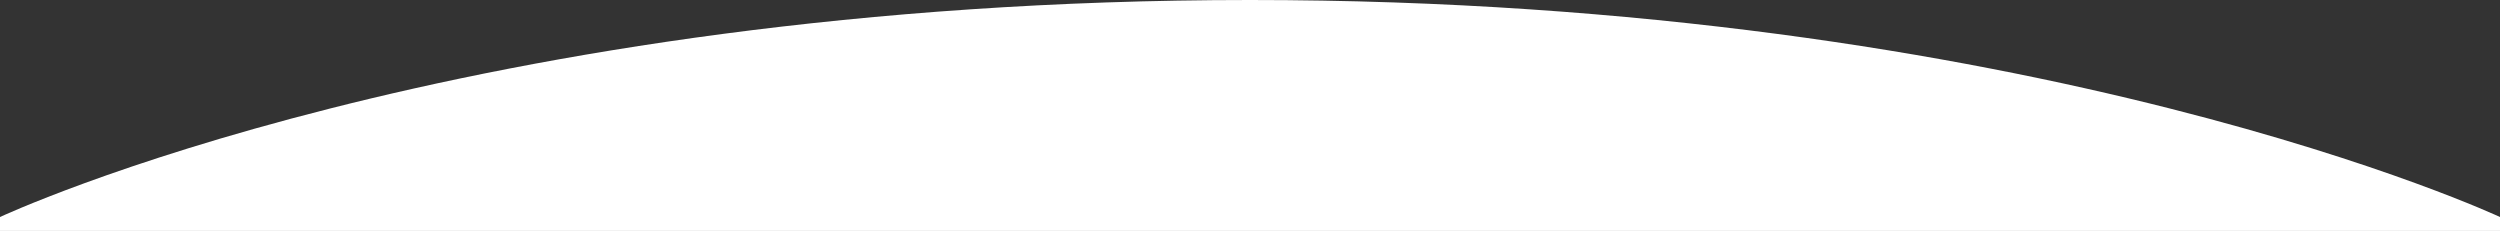 <svg width="1440" height="133" viewBox="0 0 1440 133" fill="none" xmlns="http://www.w3.org/2000/svg">
<rect x="0" y="0" width="1440" height="133" fill="#333333" stroke="none"/>
<path d="M0 125C0 125 267 0 720 0C1173 0 1440 125 1440 125V133H0V125Z" fill="white"/>
</svg>
